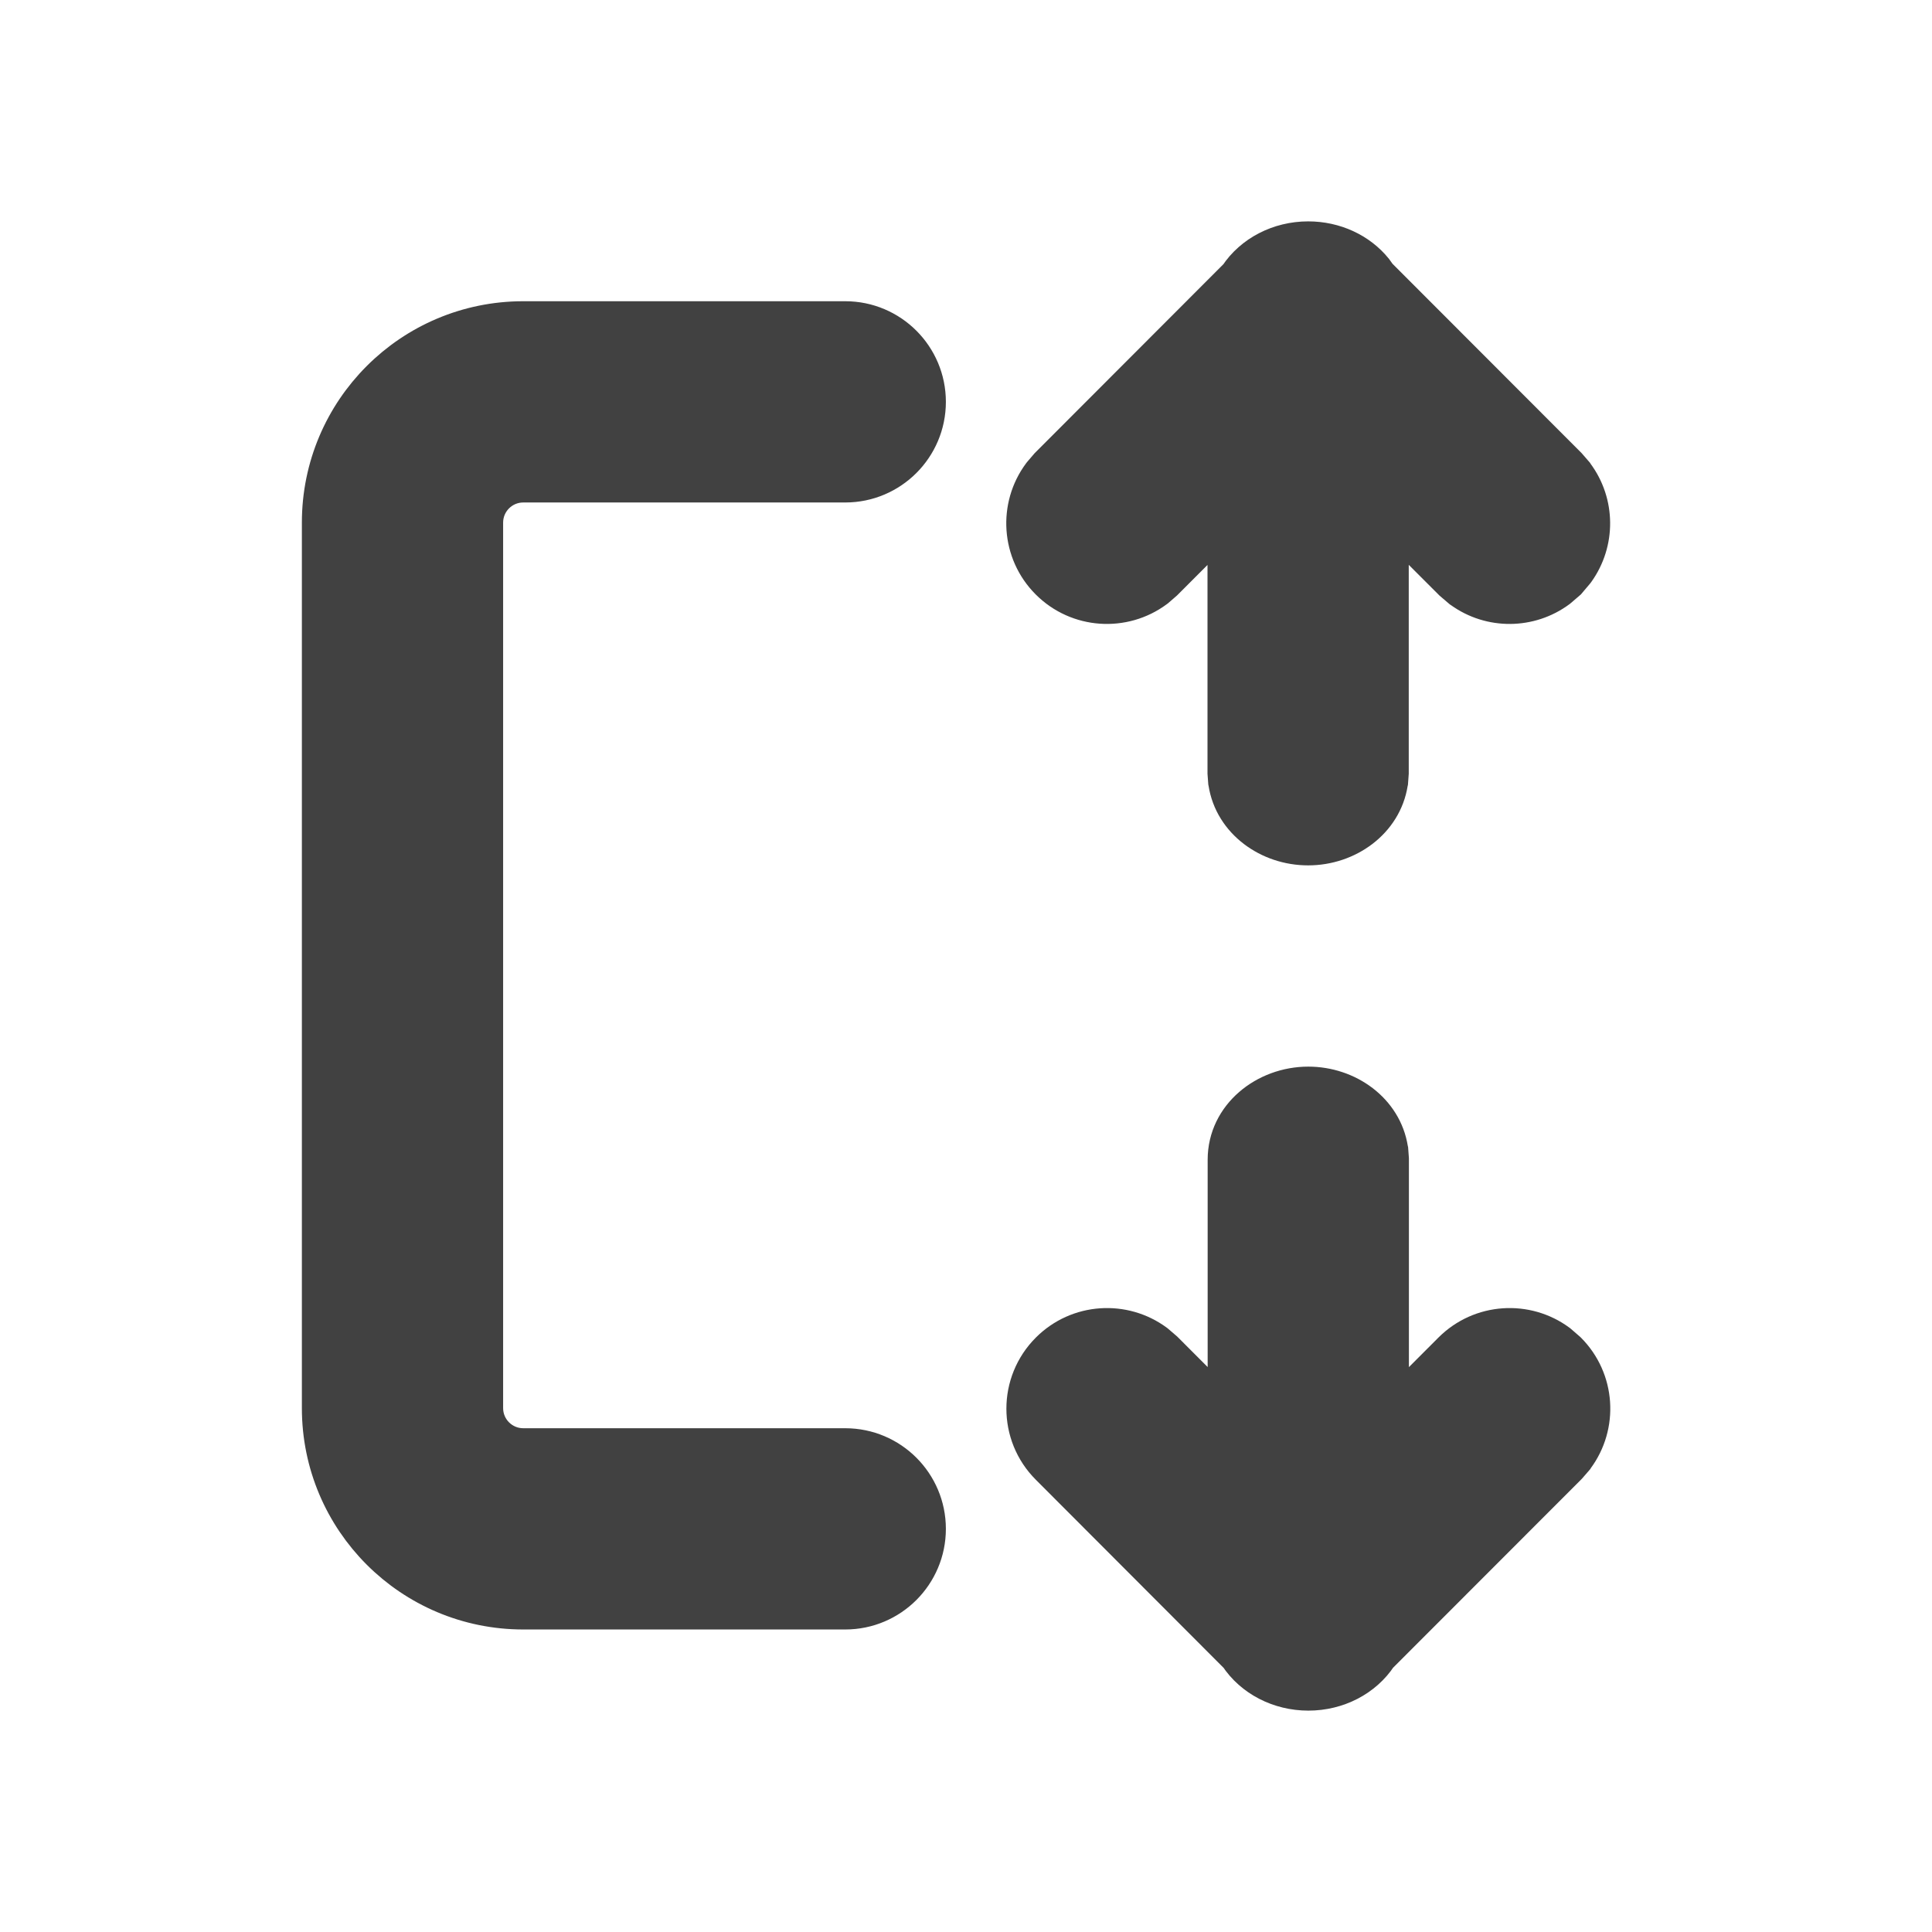 <svg width="36" height="36" viewBox="0 0 24 24" fill="none" xmlns="http://www.w3.org/2000/svg">
  <path d="M12.952 5.898L13.036 5.8L15.39 3.443C15.57 3.17 15.895 3 16.251 3C16.574 3 16.87 3.139 17.056 3.368L17.061 3.375L17.107 3.439L19.465 5.8L19.55 5.898L19.555 5.906C19.814 6.254 19.817 6.731 19.565 7.083L19.559 7.091L19.46 7.208L19.354 7.299L19.347 7.305C18.998 7.563 18.521 7.566 18.17 7.314L18.161 7.308L18.052 7.215L17.25 6.413V9.603L17.242 9.712L17.24 9.721C17.168 10.185 16.729 10.5 16.25 10.5C15.771 10.5 15.332 10.185 15.26 9.721L15.258 9.711L15.25 9.603V6.414L14.451 7.214L14.353 7.299L14.345 7.305C13.954 7.595 13.398 7.563 13.043 7.208C12.688 6.853 12.656 6.297 12.946 5.906L12.952 5.898Z" fill="#414141" stroke="#414141" stroke-width="0.5"/>
  <path d="M4 6.492C4 5.111 5.119 3.992 6.5 3.992H10.5C11.052 3.992 11.5 4.44 11.5 4.992C11.5 5.544 11.052 5.992 10.5 5.992H6.5C6.224 5.992 6 6.216 6 6.492V17.492C6 17.768 6.224 17.992 6.5 17.992H10.5C11.052 17.992 11.5 18.44 11.5 18.992C11.5 19.544 11.052 19.992 10.5 19.992H6.5C5.119 19.992 4 18.873 4 17.492V6.492Z" fill="#414141" stroke="#414141" stroke-width="0.5"/>
  <path d="M14.453 16.786L14.354 16.701L14.347 16.695C13.955 16.405 13.4 16.437 13.045 16.792C12.654 17.183 12.654 17.816 13.045 18.206L15.392 20.557C15.572 20.83 15.897 21 16.253 21C16.609 21 16.934 20.83 17.113 20.556L19.467 18.2L19.552 18.102L19.557 18.094C19.848 17.703 19.816 17.147 19.461 16.792L19.454 16.786L19.356 16.701L19.349 16.695C18.957 16.405 18.402 16.437 18.046 16.792L17.252 17.587V14.397L17.244 14.288L17.242 14.279C17.17 13.815 16.731 13.5 16.252 13.5C15.732 13.5 15.252 13.876 15.252 14.406V17.586L14.453 16.786Z" fill="#414141" stroke="#414141" stroke-width="0.5"/>
</svg>
